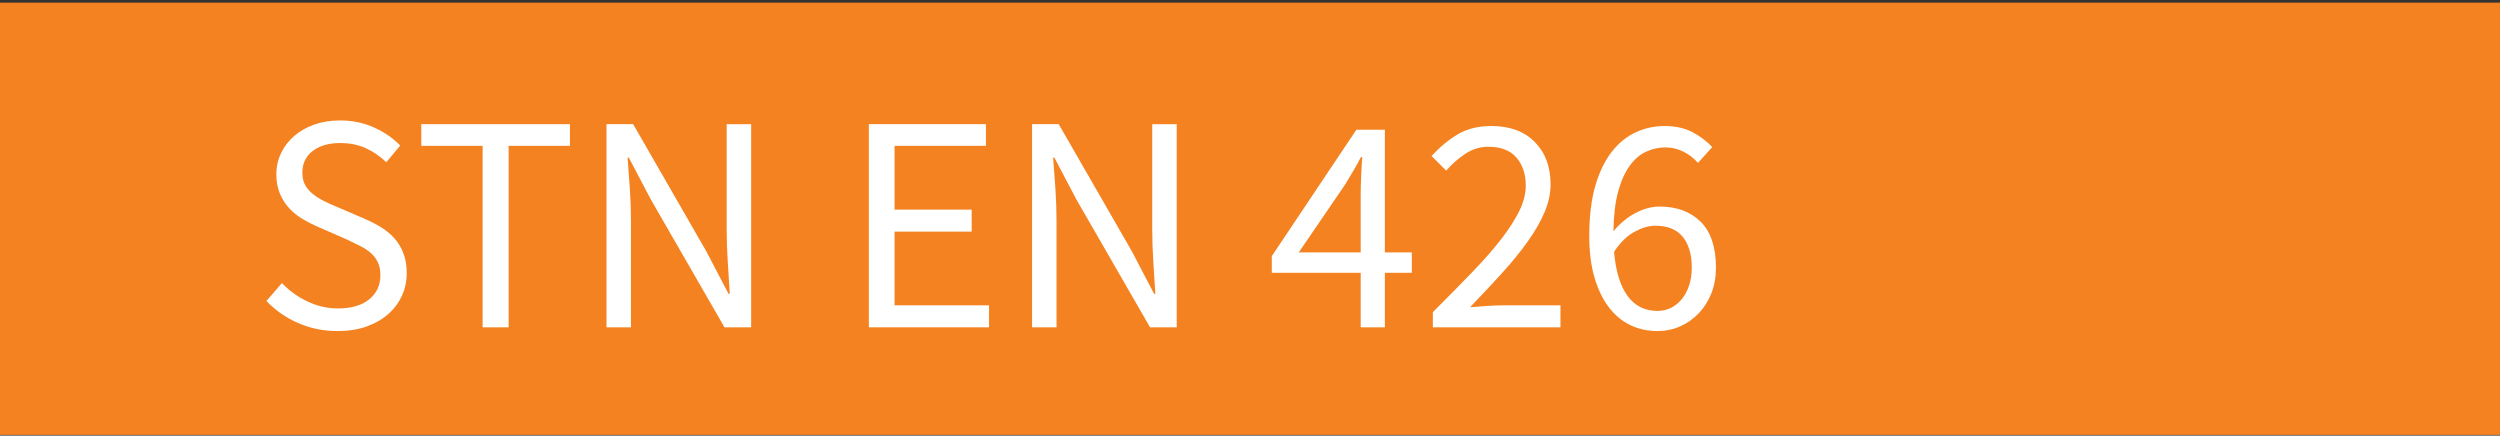 <?xml version="1.0" encoding="utf-8"?>
<!-- Generator: Adobe Illustrator 16.0.0, SVG Export Plug-In . SVG Version: 6.00 Build 0)  -->
<!DOCTYPE svg PUBLIC "-//W3C//DTD SVG 1.1 Tiny//EN" "http://www.w3.org/Graphics/SVG/1.1/DTD/svg11-tiny.dtd">
<svg version="1.1" baseProfile="tiny" id="Layer_1" xmlns="http://www.w3.org/2000/svg" xmlns:xlink="http://www.w3.org/1999/xlink"
	 x="0px" y="0px" width="209.861px" height="36.565px" viewBox="0 0 209.861 36.565" xml:space="preserve">
<rect x="0" y="0" width="209.861" height="36.565" fill="#333333" stroke="none"/>
<rect x="-0.023" y="0.223" fill="#F58220" width="210.189" height="36.284"/>
<g>
	<path fill="#FFFFFF" d="M28.345,27.79c-1.196,0-2.305-0.225-3.328-0.676c-1.023-0.45-1.907-1.065-2.652-1.846l1.3-1.508
		c0.606,0.642,1.321,1.157,2.145,1.547c0.823,0.39,1.677,0.585,2.561,0.585c1.126,0,2.002-0.256,2.626-0.767
		c0.624-0.512,0.936-1.184,0.936-2.016c0-0.433-0.074-0.802-0.221-1.104c-0.147-0.304-0.347-0.563-0.598-0.78
		s-0.55-0.411-0.897-0.585c-0.347-0.173-0.719-0.355-1.118-0.546l-2.444-1.066c-0.399-0.173-0.806-0.381-1.222-0.624
		c-0.416-0.242-0.789-0.537-1.118-0.884c-0.33-0.347-0.598-0.758-0.806-1.235c-0.208-0.477-0.312-1.026-0.312-1.65
		c0-0.642,0.134-1.239,0.403-1.794c0.269-0.555,0.641-1.036,1.118-1.443s1.04-0.724,1.69-0.949c0.65-0.225,1.365-0.338,2.145-0.338
		c1.023,0,1.967,0.195,2.834,0.585c0.867,0.391,1.604,0.897,2.21,1.521l-1.17,1.403c-0.52-0.502-1.096-0.896-1.729-1.183
		s-1.348-0.429-2.145-0.429c-0.953,0-1.72,0.221-2.301,0.663c-0.581,0.441-0.871,1.053-0.871,1.833c0,0.416,0.082,0.767,0.247,1.053
		c0.165,0.286,0.386,0.537,0.663,0.754c0.277,0.217,0.581,0.407,0.91,0.572c0.329,0.165,0.667,0.316,1.014,0.455l2.418,1.04
		c0.485,0.208,0.945,0.446,1.378,0.715s0.806,0.581,1.118,0.936c0.312,0.355,0.559,0.771,0.741,1.248
		c0.182,0.478,0.273,1.027,0.273,1.651c0,0.676-0.135,1.309-0.403,1.897c-0.269,0.59-0.654,1.105-1.157,1.547
		c-0.503,0.442-1.109,0.789-1.82,1.04C30.052,27.665,29.246,27.79,28.345,27.79z"/>
	<path fill="#FFFFFF" d="M40.513,27.478V12.242h-5.148v-1.819h12.48v1.819h-5.148v15.236H40.513z"/>
	<path fill="#FFFFFF" d="M50.913,27.478V10.422h2.236l6.162,10.712l1.846,3.536h0.104c-0.053-0.867-0.109-1.764-0.17-2.691
		c-0.061-0.927-0.091-1.842-0.091-2.743v-8.813h2.055v17.056h-2.236L54.631,16.74l-1.846-3.51h-0.104
		c0.068,0.867,0.134,1.746,0.194,2.639c0.061,0.894,0.091,1.79,0.091,2.691v8.918H50.913z"/>
	<path fill="#FFFFFF" d="M72.935,27.478V10.422h9.828v1.819h-7.67v5.356h6.474v1.846h-6.474v6.188h7.93v1.846H72.935z"/>
	<path fill="#FFFFFF" d="M86.637,27.478V10.422h2.236l6.162,10.712l1.846,3.536h0.104c-0.053-0.867-0.109-1.764-0.17-2.691
		c-0.061-0.927-0.091-1.842-0.091-2.743v-8.813h2.055v17.056h-2.236L90.354,16.74l-1.846-3.51h-0.104
		c0.068,0.867,0.134,1.746,0.194,2.639c0.061,0.894,0.091,1.79,0.091,2.691v8.918H86.637z"/>
	<path fill="#FFFFFF" d="M114.223,27.478v-4.576h-7.462v-1.404l7.098-10.607h2.392v10.296h2.263v1.716h-2.263v4.576H114.223z
		 M109.022,21.186h5.2v-4.81c0-0.451,0.013-0.984,0.039-1.6c0.025-0.615,0.056-1.147,0.091-1.599h-0.104
		c-0.208,0.398-0.425,0.789-0.649,1.17c-0.226,0.382-0.46,0.771-0.702,1.17L109.022,21.186z"/>
	<path fill="#FFFFFF" d="M120.28,27.478v-1.274c1.248-1.248,2.357-2.374,3.328-3.38c0.971-1.005,1.785-1.937,2.443-2.795
		c0.659-0.857,1.161-1.646,1.509-2.366c0.347-0.719,0.52-1.417,0.52-2.093c0-0.953-0.26-1.732-0.78-2.34
		c-0.52-0.606-1.309-0.91-2.365-0.91c-0.693,0-1.335,0.195-1.925,0.585c-0.589,0.391-1.127,0.862-1.611,1.417l-1.223-1.222
		c0.693-0.763,1.431-1.374,2.211-1.833c0.779-0.459,1.716-0.689,2.808-0.689c1.542,0,2.756,0.447,3.64,1.34s1.326,2.075,1.326,3.549
		c0,0.779-0.169,1.564-0.507,2.353c-0.338,0.789-0.806,1.604-1.404,2.444c-0.598,0.841-1.309,1.716-2.132,2.626
		s-1.729,1.876-2.717,2.898c0.45-0.034,0.918-0.068,1.404-0.104c0.484-0.034,0.944-0.052,1.378-0.052h4.81v1.846H120.28z"/>
	<path fill="#FFFFFF" d="M139.13,27.79c-0.814,0-1.568-0.164-2.262-0.493s-1.296-0.828-1.807-1.495
		c-0.512-0.667-0.915-1.499-1.209-2.496c-0.295-0.997-0.442-2.162-0.442-3.497c0-1.664,0.173-3.081,0.52-4.251
		s0.815-2.123,1.404-2.86c0.589-0.736,1.261-1.273,2.015-1.611c0.755-0.339,1.548-0.508,2.38-0.508c0.9,0,1.677,0.169,2.326,0.508
		c0.65,0.338,1.209,0.758,1.678,1.261l-1.196,1.326c-0.347-0.398-0.759-0.716-1.235-0.949c-0.477-0.234-0.975-0.352-1.495-0.352
		c-0.571,0-1.117,0.122-1.638,0.364c-0.52,0.243-0.979,0.642-1.378,1.196s-0.72,1.278-0.962,2.171
		c-0.243,0.893-0.373,1.998-0.39,3.315c0.52-0.642,1.126-1.148,1.819-1.521c0.693-0.372,1.378-0.559,2.055-0.559
		c1.438,0,2.587,0.425,3.444,1.273c0.858,0.85,1.287,2.132,1.287,3.849c0,0.797-0.13,1.521-0.39,2.171
		c-0.26,0.649-0.615,1.209-1.066,1.677s-0.971,0.832-1.56,1.092C140.438,27.66,139.806,27.79,139.13,27.79z M139.13,26.1
		c0.416,0,0.797-0.087,1.145-0.26c0.347-0.174,0.649-0.42,0.91-0.741c0.26-0.32,0.463-0.702,0.61-1.145
		c0.147-0.441,0.221-0.939,0.221-1.494c0-1.093-0.251-1.95-0.754-2.574s-1.273-0.937-2.313-0.937c-0.538,0-1.118,0.169-1.742,0.507
		c-0.624,0.339-1.196,0.897-1.716,1.678c0.139,1.629,0.516,2.864,1.131,3.705S138.072,26.1,139.13,26.1z"/>
</g>
<rect x="23.047" y="31.468" fill="none" width="152.244" height="35.9"/>
</svg>
